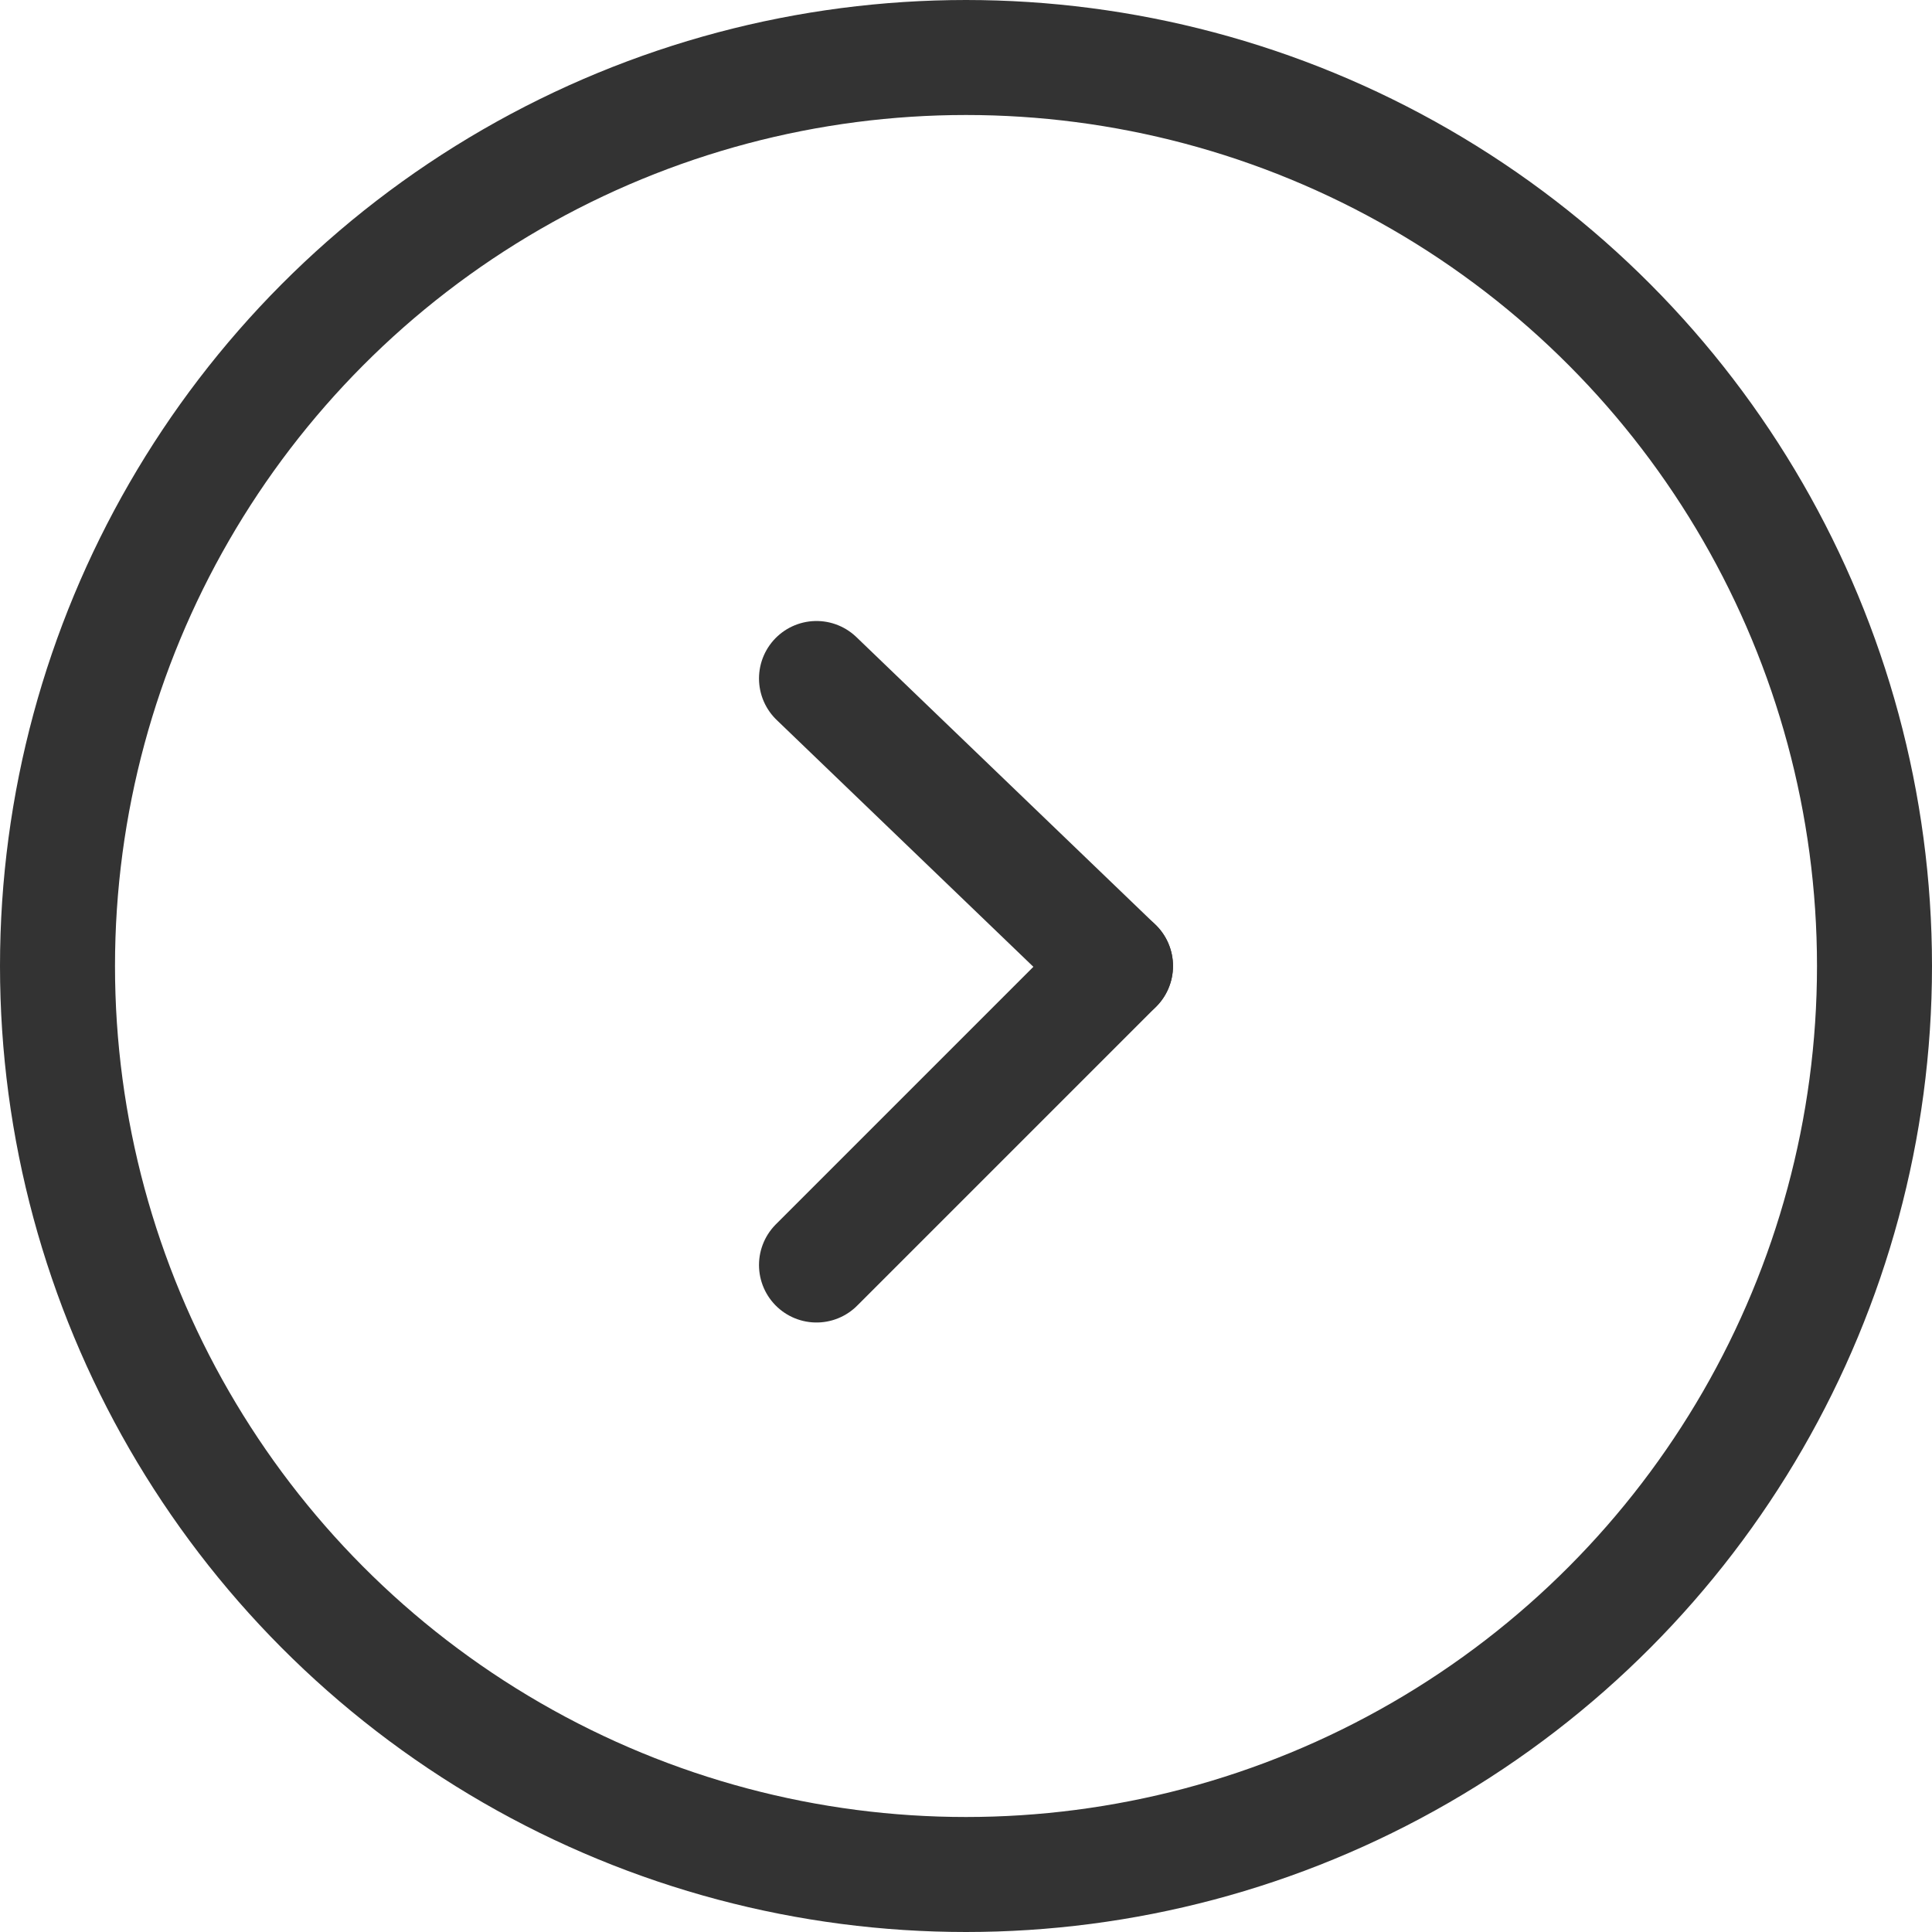 <?xml version="1.0" encoding="utf-8"?>
<!-- Generator: Adobe Illustrator 24.2.3, SVG Export Plug-In . SVG Version: 6.00 Build 0)  -->
<svg version="1.1" id="レイヤー_1" xmlns="http://www.w3.org/2000/svg" xmlns:xlink="http://www.w3.org/1999/xlink" x="0px"
	 y="0px" viewBox="0 0 16.8 16.8" style="enable-background:new 0 0 16.8 16.8;" xml:space="preserve">
<style type="text/css">
	.st0{fill:none;stroke:#333333;stroke-linecap:round;stroke-miterlimit:10;}
</style>
<g>
	<g>
		<line class="st0" x1="9.7" y1="8.4" x2="7.1" y2="5.9"/>
		<line class="st0" x1="7.1" y1="11" x2="9.7" y2="8.4"/>
	</g>
	<circle class="st0" cx="8.4" cy="8.4" r="7.9"/>
</g>
</svg>
